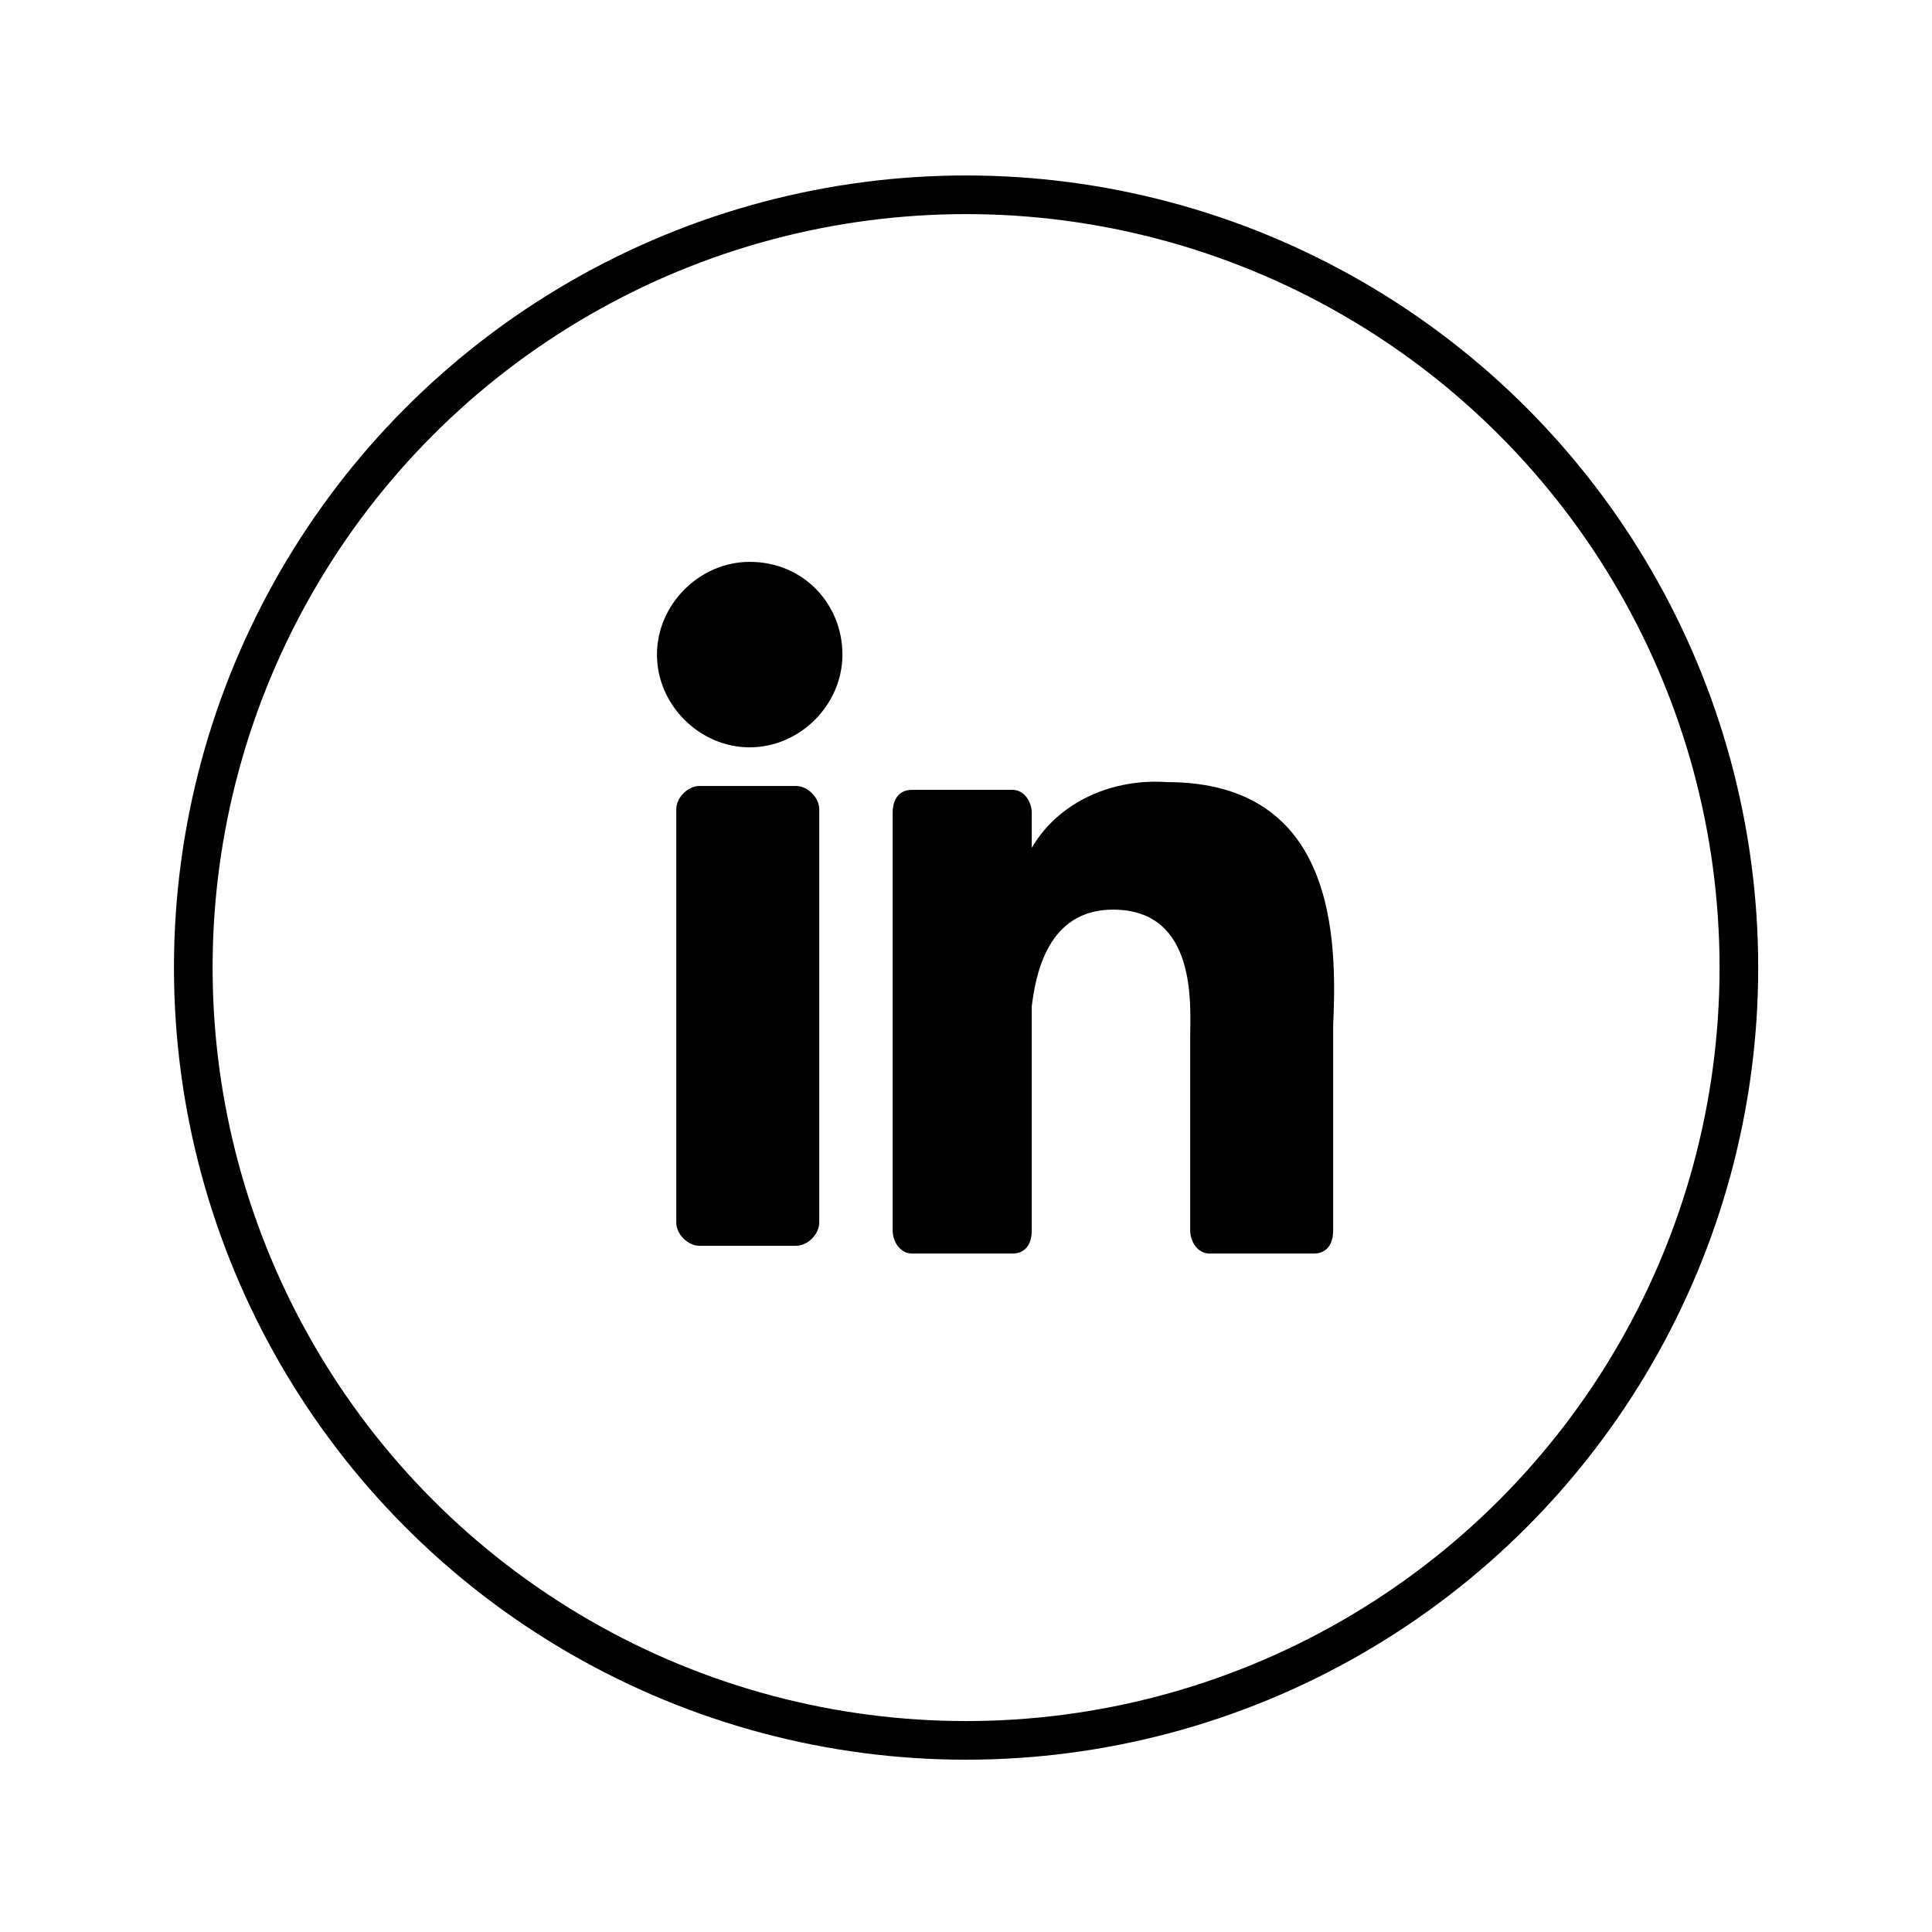 <?xml version="1.0" encoding="utf-8"?>
<!-- Generator: Adobe Illustrator 25.2.0, SVG Export Plug-In . SVG Version: 6.00 Build 0)  -->
<svg version="1.1" id="圖層_1" xmlns="http://www.w3.org/2000/svg" xmlns:xlink="http://www.w3.org/1999/xlink" x="0px" y="0px"
	 viewBox="0 0 50 50" style="enable-background:new 0 0 50 50;" xml:space="preserve">
<style type="text/css">
	.st0{fill:none;stroke:#000000;stroke-miterlimit:10;}
</style>
<g id="LinkedIn" transform="translate(-734.698 -181.459)">
	<g id="Group_777">
		<g id="Group_776">
			<path id="Path_414" d="M764.9,201.7c-1.4-0.1-2.8,0.5-3.5,1.7v-0.9c0-0.3-0.2-0.6-0.5-0.6h-2.6c-0.3,0-0.5,0.2-0.5,0.6v10.8
				c0,0.3,0.2,0.6,0.5,0.6h2.6c0.3,0,0.5-0.2,0.5-0.6v-5.8c0.1-0.8,0.4-2.5,2.1-2.5c2.2,0,2,2.5,2,3.3v5c0,0.3,0.2,0.6,0.5,0.6h2.7
				c0.3,0,0.5-0.2,0.5-0.6V208C769.3,205.8,769.3,201.7,764.9,201.7z"/>
			<path id="Path_415" d="M754.1,196c-1.3,0-2.4,1.1-2.4,2.4c0,1.3,1.1,2.4,2.4,2.4c1.3,0,2.4-1.1,2.4-2.4v0
				C756.5,197.1,755.5,196,754.1,196z"/>
			<path id="Rectangle_271" d="M752.8,201.8h2.5c0.3,0,0.6,0.3,0.6,0.6v10.7c0,0.3-0.3,0.6-0.6,0.6h-2.5c-0.3,0-0.6-0.3-0.6-0.6
				v-10.7C752.2,202.1,752.5,201.8,752.8,201.8z"/>
		</g>
	</g>
	<circle id="Ellipse_35" class="st0" cx="759.7" cy="206.5" r="20"/>
</g>
</svg>

